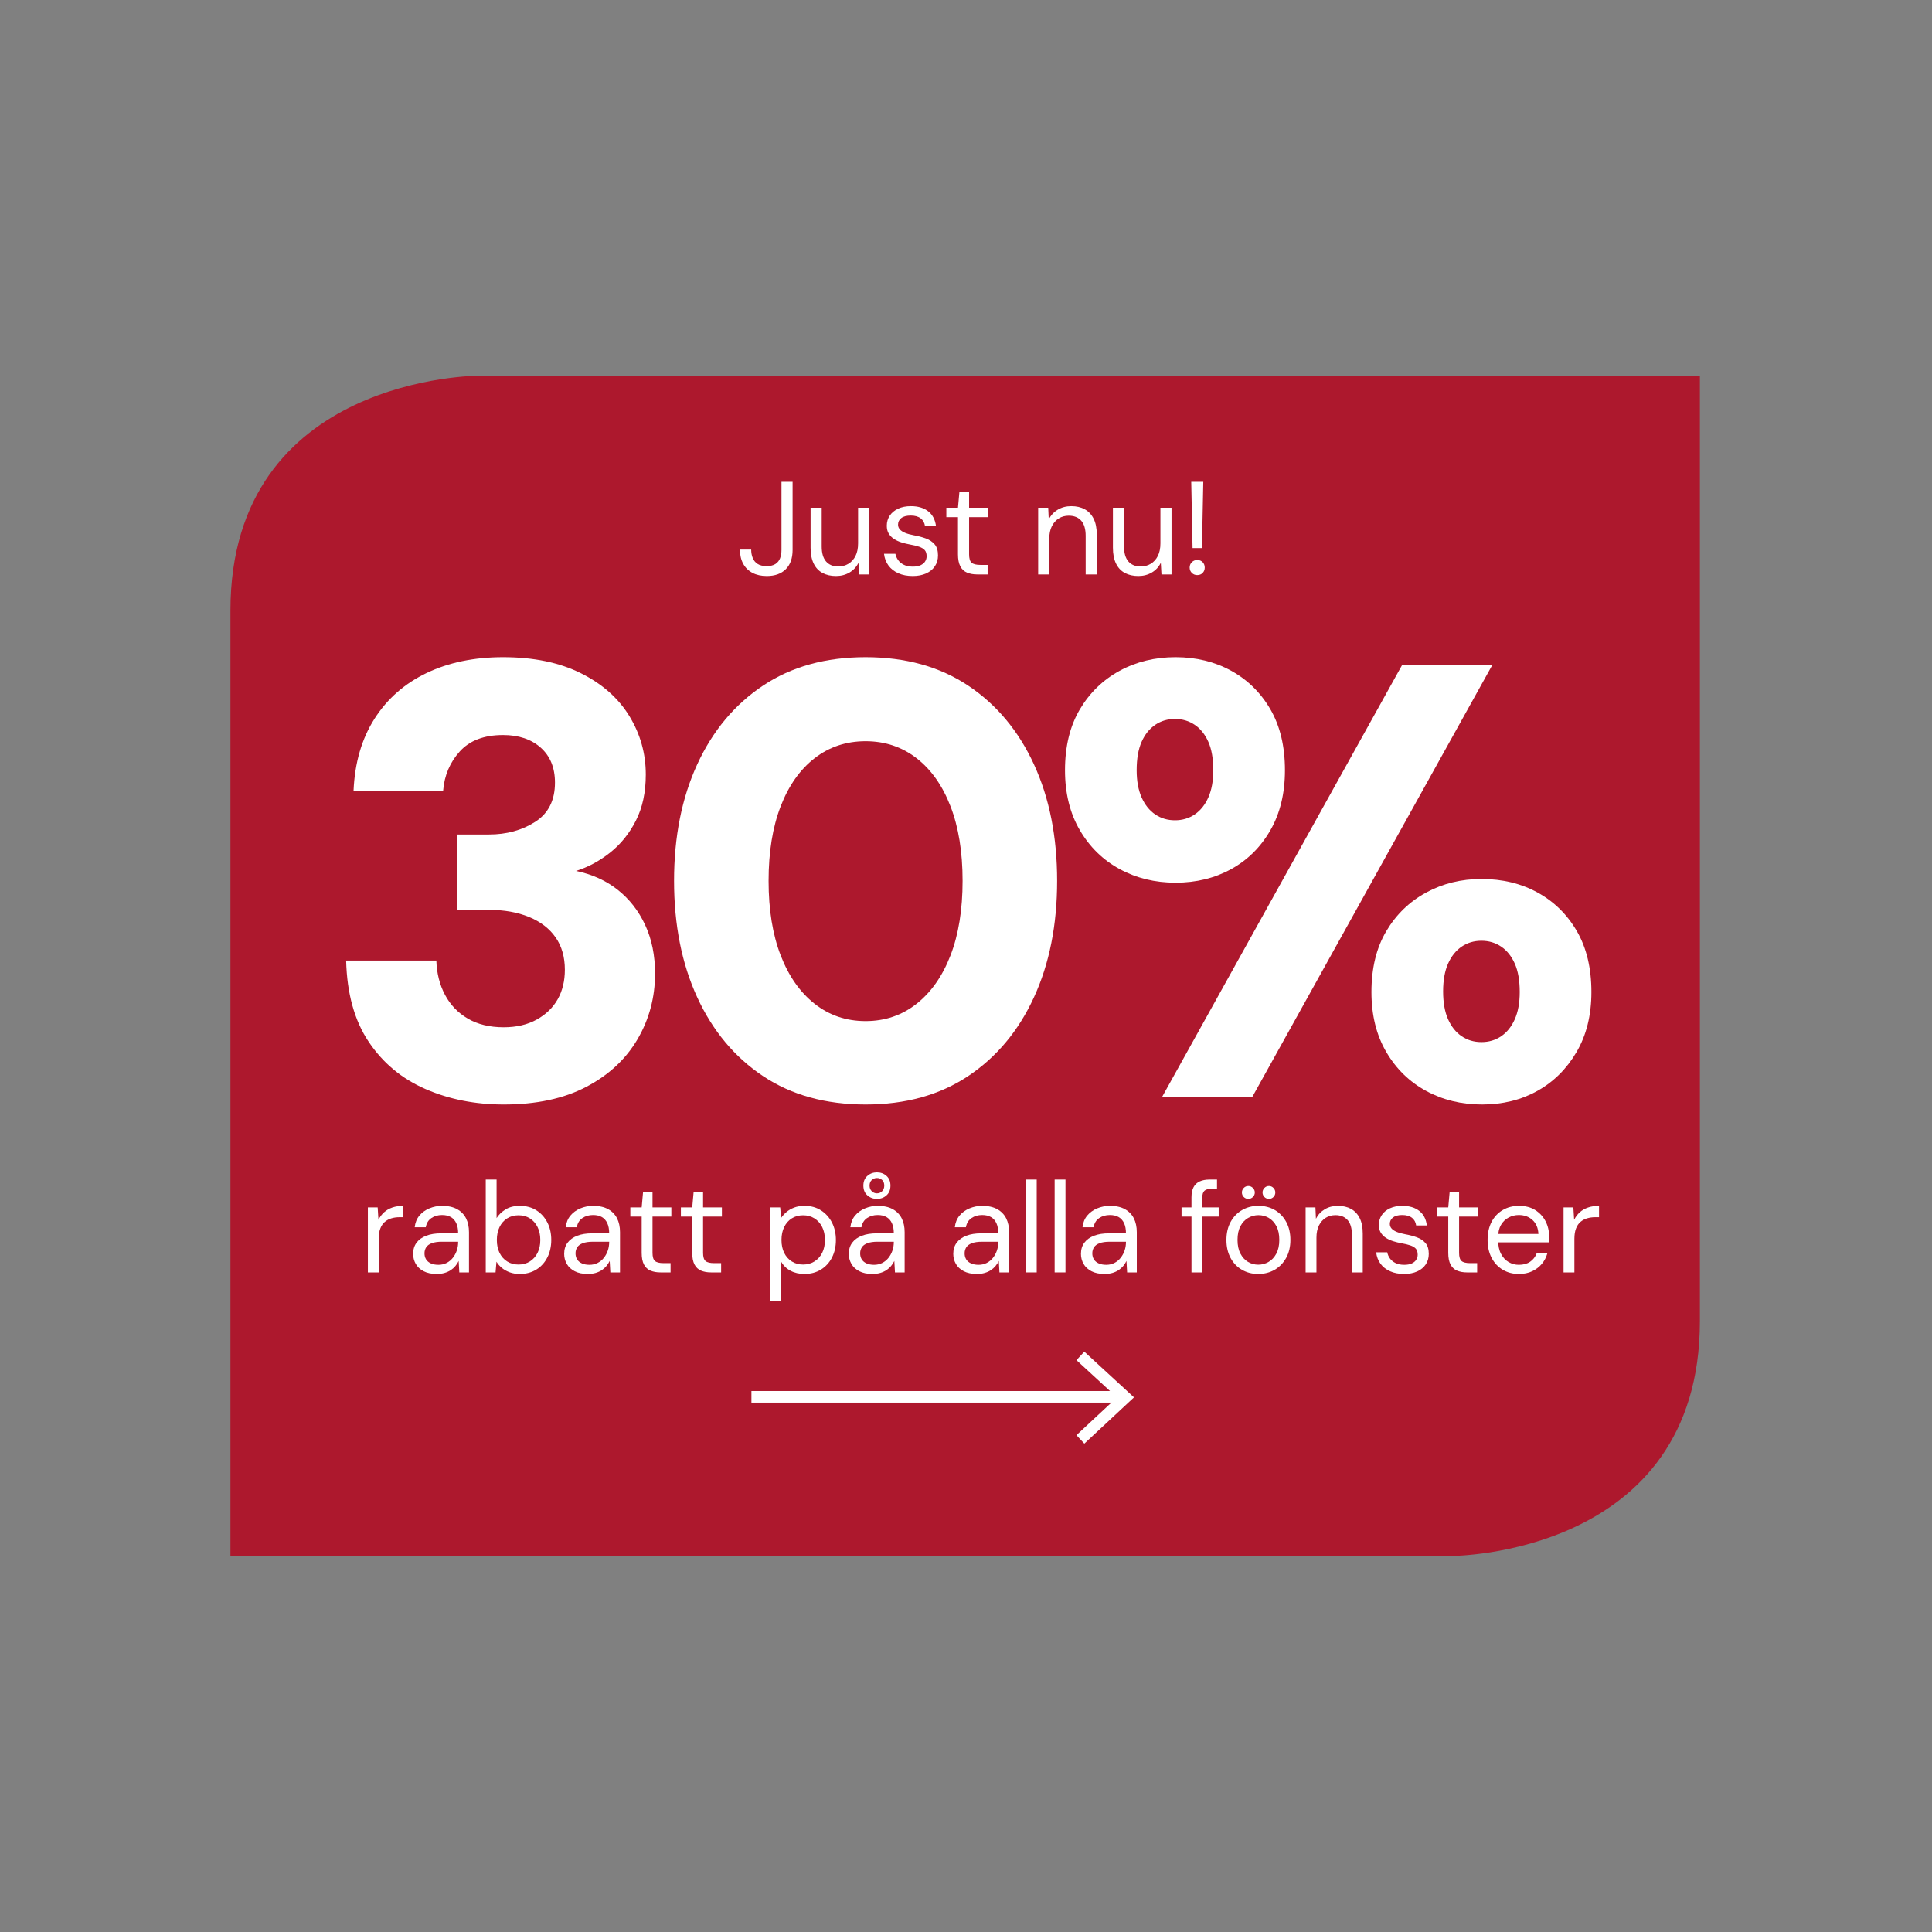 <?xml version="1.0" encoding="UTF-8"?>
<svg width="1157px" height="1157px" viewBox="0 0 1157 1157" version="1.1" xmlns="http://www.w3.org/2000/svg" xmlns:xlink="http://www.w3.org/1999/xlink">
    <rect x="0" y="0" width="1157" height="1157" fill="#808080" stroke="none"/>
    <title>Group 3</title>
    <g id="Page-1" stroke="none" stroke-width="1" fill="none" fill-rule="evenodd">
        <g id="Group-3">
            <rect id="Rectangle" x="0" y="0" width="1157" height="1157"></rect>
            <g id="Group-2" transform="translate(138, 225)">
                <g id="Rotavdrag-2">
                    <path d="M148.684,0 C148.684,0 0,0 0,140.7 L0,706.8 L731.316,706.8 C731.316,706.8 880,706.8 880,566.1 L880,0 L148.684,0 Z" id="Path" fill="#AD182D" fill-rule="nonzero"></path>
                    <g id="Group" transform="translate(312, 587)" stroke="#FFFFFF" stroke-width="6.927">
                        <line x1="0" y1="24.5" x2="224" y2="24.5" id="Path"></line>
                        <polyline id="Path" points="197 0 224 24.848 197 50"></polyline>
                    </g>
                </g>
                <g id="30%" transform="translate(69.29, 168.56)" fill="#FFFFFF" fill-rule="nonzero">
                    <path d="M94.35,267.88 C77.33,267.88 61.728,264.797 47.545,258.63 C33.362,252.463 22.015,243.028 13.505,230.325 C4.995,217.622 0.493,201.403 0,181.67 L54.02,181.67 C54.267,189.317 55.993,196.162 59.2,202.205 C62.407,208.248 66.97,212.997 72.89,216.45 C78.81,219.903 85.963,221.63 94.35,221.63 C101.997,221.63 108.595,220.088 114.145,217.005 C119.695,213.922 123.888,209.852 126.725,204.795 C129.562,199.738 130.98,193.88 130.98,187.22 C130.98,179.573 129.13,173.098 125.43,167.795 C121.73,162.492 116.427,158.422 109.52,155.585 C102.613,152.748 94.597,151.33 85.47,151.33 L66.23,151.33 L66.23,106.19 L85.47,106.19 C96.077,106.19 105.327,103.662 113.22,98.605 C121.113,93.548 125.06,85.717 125.06,75.11 C125.06,66.23 122.223,59.262 116.55,54.205 C110.877,49.148 103.353,46.62 93.98,46.62 C82.633,46.62 74,49.888 68.08,56.425 C62.16,62.962 58.83,70.793 58.09,79.92 L4.44,79.92 C5.18,63.147 9.373,48.778 17.02,36.815 C24.667,24.852 35.088,15.725 48.285,9.435 C61.482,3.145 76.713,0 93.98,0 C112.233,0 127.773,3.207 140.6,9.62 C153.427,16.033 163.108,24.605 169.645,35.335 C176.182,46.065 179.45,57.72 179.45,70.3 C179.45,80.907 177.477,90.095 173.53,97.865 C169.583,105.635 164.403,112.048 157.99,117.105 C151.577,122.162 144.793,125.8 137.64,128.02 C147.26,129.993 155.585,133.755 162.615,139.305 C169.645,144.855 175.133,151.885 179.08,160.395 C183.027,168.905 185,178.587 185,189.44 C185,203.747 181.485,216.882 174.455,228.845 C167.425,240.808 157.188,250.305 143.745,257.335 C130.302,264.365 113.837,267.88 94.35,267.88 Z" id="Path"></path>
                    <path d="M311.077,267.88 C287.151,267.88 266.678,262.207 249.657,250.86 C232.637,239.513 219.502,223.788 210.252,203.685 C201.002,183.582 196.377,160.333 196.377,133.94 C196.377,107.547 201.002,84.298 210.252,64.195 C219.502,44.092 232.637,28.367 249.657,17.02 C266.678,5.673 287.151,0 311.077,0 C335.004,0 355.478,5.673 372.498,17.02 C389.517,28.367 402.652,44.092 411.902,64.195 C421.152,84.298 425.777,107.547 425.777,133.94 C425.777,160.333 421.152,183.582 411.902,203.685 C402.652,223.788 389.517,239.513 372.498,250.86 C355.478,262.207 335.004,267.88 311.077,267.88 Z M311.077,217.93 C322.671,217.93 332.846,214.477 341.603,207.57 C350.359,200.663 357.142,190.982 361.952,178.525 C366.762,166.068 369.168,151.207 369.168,133.94 C369.168,116.673 366.762,101.812 361.952,89.355 C357.142,76.898 350.359,67.278 341.603,60.495 C332.846,53.712 322.671,50.32 311.077,50.32 C299.484,50.32 289.309,53.712 280.553,60.495 C271.796,67.278 265.012,76.898 260.202,89.355 C255.393,101.812 252.988,116.673 252.988,133.94 C252.988,151.207 255.393,166.068 260.202,178.525 C265.012,190.982 271.796,200.663 280.553,207.57 C289.309,214.477 299.484,217.93 311.077,217.93 Z" id="Shape"></path>
                    <path d="M488.585,263.44 L632.515,4.44 L686.535,4.44 L542.605,263.44 L488.585,263.44 Z M680.245,267.88 C667.912,267.88 656.75,265.167 646.76,259.74 C636.77,254.313 628.815,246.543 622.895,236.43 C616.975,226.317 614.015,214.353 614.015,200.54 C614.015,186.233 616.975,174.085 622.895,164.095 C628.815,154.105 636.77,146.397 646.76,140.97 C656.75,135.543 667.788,132.83 679.875,132.83 C692.455,132.83 703.678,135.543 713.545,140.97 C723.412,146.397 731.243,154.105 737.04,164.095 C742.837,174.085 745.735,186.233 745.735,200.54 C745.735,214.353 742.775,226.317 736.855,236.43 C730.935,246.543 723.103,254.313 713.36,259.74 C703.617,265.167 692.578,267.88 680.245,267.88 Z M679.875,230.51 C684.315,230.51 688.262,229.338 691.715,226.995 C695.168,224.652 697.882,221.26 699.855,216.82 C701.828,212.38 702.815,206.953 702.815,200.54 C702.815,193.633 701.828,187.96 699.855,183.52 C697.882,179.08 695.168,175.688 691.715,173.345 C688.262,171.002 684.315,169.83 679.875,169.83 C675.435,169.83 671.488,171.002 668.035,173.345 C664.582,175.688 661.868,179.08 659.895,183.52 C657.922,187.96 656.935,193.51 656.935,200.17 C656.935,206.83 657.922,212.38 659.895,216.82 C661.868,221.26 664.582,224.652 668.035,226.995 C671.488,229.338 675.435,230.51 679.875,230.51 Z M496.725,135.05 C484.392,135.05 473.23,132.337 463.24,126.91 C453.25,121.483 445.295,113.713 439.375,103.6 C433.455,93.487 430.495,81.523 430.495,67.71 C430.495,53.403 433.455,41.255 439.375,31.265 C445.295,21.275 453.25,13.567 463.24,8.14 C473.23,2.713 484.392,0 496.725,0 C509.058,0 520.158,2.713 530.025,8.14 C539.892,13.567 547.723,21.275 553.52,31.265 C559.317,41.255 562.215,53.403 562.215,67.71 C562.215,81.523 559.317,93.487 553.52,103.6 C547.723,113.713 539.892,121.483 530.025,126.91 C520.158,132.337 509.058,135.05 496.725,135.05 Z M496.355,97.68 C500.795,97.68 504.742,96.508 508.195,94.165 C511.648,91.822 514.362,88.43 516.335,83.99 C518.308,79.55 519.295,74.123 519.295,67.71 C519.295,60.803 518.308,55.13 516.335,50.69 C514.362,46.25 511.648,42.858 508.195,40.515 C504.742,38.172 500.795,37 496.355,37 C491.915,37 487.968,38.172 484.515,40.515 C481.062,42.858 478.348,46.25 476.375,50.69 C474.402,55.13 473.415,60.803 473.415,67.71 C473.415,74.123 474.402,79.55 476.375,83.99 C478.348,88.43 481.062,91.822 484.515,94.165 C487.968,96.508 491.915,97.68 496.355,97.68 Z" id="Shape"></path>
                </g>
                <g id="rabatt-på-alla-fönst" transform="translate(82.306, 477.066)" fill="#FFFFFF" fill-rule="nonzero">
                    <path d="M1.13686838e-13,59.934 L1.13686838e-13,21.008 L5.87,21.008 L6.333,28.422 L6.333,28.422 C7.209,26.672 8.329,25.179 9.693,23.943 C11.057,22.707 12.705,21.755 14.636,21.085 C16.567,20.416 18.768,20.081 21.24,20.081 L21.24,26.878 L18.845,26.878 C17.198,26.878 15.627,27.097 14.134,27.534 C12.641,27.972 11.315,28.68 10.156,29.658 C8.998,30.637 8.097,31.962 7.453,33.636 C6.81,35.309 6.488,37.382 6.488,39.853 L6.488,59.934 L1.13686838e-13,59.934 Z" id="Path"></path>
                    <path d="M41.243,60.861 C38.103,60.861 35.477,60.308 33.366,59.201 C31.254,58.094 29.684,56.626 28.654,54.798 C27.624,52.97 27.109,50.975 27.109,48.813 C27.109,46.187 27.792,43.96 29.156,42.132 C30.521,40.304 32.452,38.914 34.949,37.961 C37.446,37.008 40.394,36.532 43.792,36.532 L54.064,36.532 C54.064,34.112 53.691,32.091 52.945,30.469 C52.198,28.847 51.117,27.624 49.701,26.801 C48.285,25.977 46.521,25.565 44.41,25.565 C41.939,25.565 39.802,26.183 38,27.418 C36.197,28.654 35.09,30.482 34.679,32.902 L28.036,32.902 C28.345,30.122 29.285,27.792 30.855,25.912 C32.426,24.033 34.421,22.591 36.841,21.587 C39.261,20.583 41.784,20.081 44.41,20.081 C48.014,20.081 51.014,20.738 53.408,22.051 C55.802,23.364 57.592,25.191 58.776,27.534 C59.96,29.877 60.552,32.645 60.552,35.837 L60.552,59.934 L54.76,59.934 L54.373,53.06 L54.373,53.06 C53.859,54.142 53.202,55.159 52.404,56.111 C51.606,57.064 50.679,57.888 49.623,58.583 C48.568,59.278 47.345,59.831 45.955,60.243 C44.565,60.655 42.994,60.861 41.243,60.861 Z M42.248,55.377 C44.05,55.377 45.684,55.004 47.152,54.258 C48.619,53.511 49.868,52.481 50.898,51.168 C51.928,49.855 52.713,48.401 53.254,46.804 C53.794,45.208 54.064,43.535 54.064,41.784 L54.064,41.552 L44.333,41.552 C41.81,41.552 39.776,41.848 38.231,42.441 C36.687,43.033 35.58,43.857 34.91,44.912 C34.241,45.968 33.906,47.165 33.906,48.504 C33.906,49.894 34.228,51.104 34.872,52.134 C35.515,53.163 36.468,53.962 37.729,54.528 C38.991,55.094 40.497,55.377 42.248,55.377 Z" id="Shape"></path>
                    <path d="M90.983,60.861 C88.769,60.861 86.773,60.539 84.997,59.896 C83.221,59.252 81.663,58.39 80.324,57.308 C78.986,56.227 77.879,54.966 77.003,53.524 L77.003,53.524 L76.463,59.934 L70.593,59.934 L70.593,4.325 L77.081,4.325 L77.081,27.418 C78.316,25.41 80.093,23.685 82.41,22.244 C84.727,20.802 87.584,20.081 90.983,20.081 C94.793,20.081 98.101,20.969 100.907,22.746 C103.714,24.522 105.902,26.942 107.472,30.006 C109.043,33.069 109.828,36.558 109.828,40.471 C109.828,44.384 109.043,47.886 107.472,50.975 C105.902,54.064 103.701,56.485 100.869,58.235 C98.037,59.986 94.742,60.861 90.983,60.861 Z M90.21,55.223 C92.785,55.223 95.051,54.605 97.007,53.369 C98.964,52.134 100.496,50.422 101.603,48.233 C102.71,46.045 103.263,43.458 103.263,40.471 C103.263,37.536 102.71,34.962 101.603,32.748 C100.496,30.534 98.964,28.809 97.007,27.573 C95.051,26.337 92.785,25.719 90.21,25.719 C87.636,25.719 85.37,26.337 83.414,27.573 C81.457,28.809 79.938,30.534 78.857,32.748 C77.776,34.962 77.235,37.536 77.235,40.471 C77.235,43.458 77.776,46.045 78.857,48.233 C79.938,50.422 81.457,52.134 83.414,53.369 C85.37,54.605 87.636,55.223 90.21,55.223 Z" id="Shape"></path>
                    <path d="M131.686,60.861 C128.545,60.861 125.919,60.308 123.808,59.201 C121.697,58.094 120.126,56.626 119.096,54.798 C118.067,52.97 117.552,50.975 117.552,48.813 C117.552,46.187 118.234,43.96 119.598,42.132 C120.963,40.304 122.894,38.914 125.391,37.961 C127.888,37.008 130.836,36.532 134.234,36.532 L144.507,36.532 C144.507,34.112 144.133,32.091 143.387,30.469 C142.64,28.847 141.559,27.624 140.143,26.801 C138.727,25.977 136.963,25.565 134.852,25.565 C132.381,25.565 130.244,26.183 128.442,27.418 C126.64,28.654 125.533,30.482 125.121,32.902 L118.478,32.902 C118.787,30.122 119.727,27.792 121.298,25.912 C122.868,24.033 124.863,22.591 127.283,21.587 C129.703,20.583 132.226,20.081 134.852,20.081 C138.457,20.081 141.456,20.738 143.85,22.051 C146.244,23.364 148.034,25.191 149.218,27.534 C150.402,29.877 150.994,32.645 150.994,35.837 L150.994,59.934 L145.202,59.934 L144.816,53.06 L144.816,53.06 C144.301,54.142 143.644,55.159 142.846,56.111 C142.048,57.064 141.121,57.888 140.066,58.583 C139.01,59.278 137.787,59.831 136.397,60.243 C135.007,60.655 133.436,60.861 131.686,60.861 Z M132.69,55.377 C134.492,55.377 136.127,55.004 137.594,54.258 C139.062,53.511 140.31,52.481 141.34,51.168 C142.37,49.855 143.155,48.401 143.696,46.804 C144.236,45.208 144.507,43.535 144.507,41.784 L144.507,41.552 L134.775,41.552 C132.252,41.552 130.218,41.848 128.673,42.441 C127.129,43.033 126.022,43.857 125.352,44.912 C124.683,45.968 124.348,47.165 124.348,48.504 C124.348,49.894 124.67,51.104 125.314,52.134 C125.957,53.163 126.91,53.962 128.171,54.528 C129.433,55.094 130.939,55.377 132.69,55.377 Z" id="Shape"></path>
                    <path d="M175.246,59.934 C172.929,59.934 170.921,59.574 169.222,58.853 C167.523,58.132 166.223,56.909 165.321,55.184 C164.42,53.459 163.97,51.13 163.97,48.195 L163.97,26.492 L157.173,26.492 L157.173,21.008 L163.97,21.008 L164.819,11.585 L170.458,11.585 L170.458,21.008 L181.734,21.008 L181.734,26.492 L170.458,26.492 L170.458,48.195 C170.458,50.615 170.947,52.249 171.925,53.099 C172.903,53.949 174.628,54.373 177.1,54.373 L181.27,54.373 L181.27,59.934 L175.246,59.934 Z" id="Path"></path>
                    <path d="M205.522,59.934 C203.205,59.934 201.197,59.574 199.498,58.853 C197.799,58.132 196.499,56.909 195.598,55.184 C194.696,53.459 194.246,51.13 194.246,48.195 L194.246,26.492 L187.449,26.492 L187.449,21.008 L194.246,21.008 L195.096,11.585 L200.734,11.585 L200.734,21.008 L212.01,21.008 L212.01,26.492 L200.734,26.492 L200.734,48.195 C200.734,50.615 201.223,52.249 202.201,53.099 C203.179,53.949 204.904,54.373 207.376,54.373 L211.547,54.373 L211.547,59.934 L205.522,59.934 Z" id="Path"></path>
                    <path d="M241.05,76.926 L241.05,21.008 L246.92,21.008 L247.461,27.341 L247.461,27.341 C248.285,26.105 249.34,24.934 250.627,23.827 C251.915,22.72 253.459,21.819 255.262,21.124 C257.064,20.429 259.149,20.081 261.518,20.081 C265.276,20.081 268.559,20.982 271.365,22.784 C274.171,24.586 276.36,27.019 277.93,30.083 C279.5,33.147 280.286,36.635 280.286,40.548 C280.286,44.462 279.5,47.95 277.93,51.014 C276.36,54.077 274.158,56.485 271.326,58.235 C268.495,59.986 265.199,60.861 261.44,60.861 C258.299,60.861 255.519,60.218 253.099,58.93 C250.679,57.643 248.825,55.841 247.538,53.524 L247.538,76.926 L241.05,76.926 Z M260.668,55.223 C263.191,55.223 265.444,54.605 267.426,53.369 C269.408,52.134 270.953,50.422 272.06,48.233 C273.167,46.045 273.721,43.458 273.721,40.471 C273.721,37.536 273.167,34.962 272.06,32.748 C270.953,30.534 269.408,28.809 267.426,27.573 C265.444,26.337 263.191,25.719 260.668,25.719 C258.094,25.719 255.828,26.337 253.871,27.573 C251.915,28.809 250.396,30.534 249.314,32.748 C248.233,34.962 247.693,37.536 247.693,40.471 C247.693,43.458 248.233,46.045 249.314,48.233 C250.396,50.422 251.915,52.134 253.871,53.369 C255.828,54.605 258.094,55.223 260.668,55.223 Z" id="Shape"></path>
                    <path d="M302.143,60.861 C299.002,60.861 296.376,60.308 294.265,59.201 C292.154,58.094 290.584,56.626 289.554,54.798 C288.524,52.97 288.009,50.975 288.009,48.813 C288.009,46.187 288.691,43.96 290.056,42.132 C291.42,40.304 293.351,38.914 295.849,37.961 C298.346,37.008 301.294,36.532 304.692,36.532 L314.964,36.532 C314.964,34.112 314.591,32.091 313.844,30.469 C313.098,28.847 312.016,27.624 310.6,26.801 C309.184,25.977 307.421,25.565 305.31,25.565 C302.838,25.565 300.701,26.183 298.899,27.418 C297.097,28.654 295.99,30.482 295.578,32.902 L288.936,32.902 C289.245,30.122 290.185,27.792 291.755,25.912 C293.326,24.033 295.321,22.591 297.741,21.587 C300.161,20.583 302.684,20.081 305.31,20.081 C308.914,20.081 311.913,20.738 314.308,22.051 C316.702,23.364 318.491,25.191 319.676,27.534 C320.86,29.877 321.452,32.645 321.452,35.837 L321.452,59.934 L315.659,59.934 L315.273,53.06 L315.273,53.06 C314.758,54.142 314.102,55.159 313.304,56.111 C312.506,57.064 311.579,57.888 310.523,58.583 C309.468,59.278 308.245,59.831 306.855,60.243 C305.464,60.655 303.894,60.861 302.143,60.861 Z M303.147,55.377 C304.949,55.377 306.584,55.004 308.052,54.258 C309.519,53.511 310.768,52.481 311.798,51.168 C312.827,49.855 313.613,48.401 314.153,46.804 C314.694,45.208 314.964,43.535 314.964,41.784 L314.964,41.552 L305.233,41.552 C302.71,41.552 300.676,41.848 299.131,42.441 C297.586,43.033 296.479,43.857 295.81,44.912 C295.141,45.968 294.806,47.165 294.806,48.504 C294.806,49.894 295.128,51.104 295.771,52.134 C296.415,53.163 297.368,53.962 298.629,54.528 C299.891,55.094 301.397,55.377 303.147,55.377 Z M304.846,15.91 C302.632,15.91 300.727,15.202 299.131,13.786 C297.535,12.37 296.737,10.427 296.737,7.955 C296.737,5.484 297.535,3.54 299.131,2.124 C300.727,0.708 302.632,0 304.846,0 C307.112,0 309.03,0.708 310.6,2.124 C312.171,3.54 312.956,5.484 312.956,7.955 C312.956,10.427 312.171,12.37 310.6,13.786 C309.03,15.202 307.112,15.91 304.846,15.91 Z M304.846,12.589 C306.082,12.589 307.125,12.165 307.974,11.315 C308.824,10.465 309.249,9.345 309.249,7.955 C309.249,6.513 308.824,5.394 307.974,4.595 C307.125,3.797 306.082,3.398 304.846,3.398 C303.662,3.398 302.632,3.797 301.757,4.595 C300.882,5.394 300.444,6.513 300.444,7.955 C300.444,9.345 300.882,10.465 301.757,11.315 C302.632,12.165 303.662,12.589 304.846,12.589 Z" id="Shape"></path>
                    <path d="M364.704,60.861 C361.563,60.861 358.937,60.308 356.826,59.201 C354.714,58.094 353.144,56.626 352.114,54.798 C351.084,52.97 350.57,50.975 350.57,48.813 C350.57,46.187 351.252,43.96 352.616,42.132 C353.981,40.304 355.912,38.914 358.409,37.961 C360.906,37.008 363.854,36.532 367.252,36.532 L377.525,36.532 C377.525,34.112 377.151,32.091 376.405,30.469 C375.658,28.847 374.577,27.624 373.161,26.801 C371.745,25.977 369.981,25.565 367.87,25.565 C365.399,25.565 363.262,26.183 361.46,27.418 C359.658,28.654 358.55,30.482 358.139,32.902 L351.496,32.902 C351.805,30.122 352.745,27.792 354.315,25.912 C355.886,24.033 357.881,22.591 360.301,21.587 C362.721,20.583 365.244,20.081 367.87,20.081 C371.474,20.081 374.474,20.738 376.868,22.051 C379.262,23.364 381.052,25.191 382.236,27.534 C383.42,29.877 384.012,32.645 384.012,35.837 L384.012,59.934 L378.22,59.934 L377.833,53.06 L377.833,53.06 C377.319,54.142 376.662,55.159 375.864,56.111 C375.066,57.064 374.139,57.888 373.084,58.583 C372.028,59.278 370.805,59.831 369.415,60.243 C368.025,60.655 366.454,60.861 364.704,60.861 Z M365.708,55.377 C367.51,55.377 369.145,55.004 370.612,54.258 C372.079,53.511 373.328,52.481 374.358,51.168 C375.388,49.855 376.173,48.401 376.714,46.804 C377.254,45.208 377.525,43.535 377.525,41.784 L377.525,41.552 L367.793,41.552 C365.27,41.552 363.236,41.848 361.691,42.441 C360.147,43.033 359.04,43.857 358.37,44.912 C357.701,45.968 357.366,47.165 357.366,48.504 C357.366,49.894 357.688,51.104 358.332,52.134 C358.975,53.163 359.928,53.962 361.189,54.528 C362.451,55.094 363.957,55.377 365.708,55.377 Z" id="Shape"></path>
                    <polygon id="Path" points="394.053 59.934 394.053 4.325 400.541 4.325 400.541 59.934"></polygon>
                    <polygon id="Path" points="411.276 59.934 411.276 4.325 417.764 4.325 417.764 59.934"></polygon>
                    <path d="M441.166,60.861 C438.025,60.861 435.399,60.308 433.288,59.201 C431.177,58.094 429.607,56.626 428.577,54.798 C427.547,52.97 427.032,50.975 427.032,48.813 C427.032,46.187 427.714,43.96 429.079,42.132 C430.443,40.304 432.374,38.914 434.872,37.961 C437.369,37.008 440.317,36.532 443.715,36.532 L453.987,36.532 C453.987,34.112 453.614,32.091 452.867,30.469 C452.121,28.847 451.039,27.624 449.623,26.801 C448.207,25.977 446.444,25.565 444.333,25.565 C441.861,25.565 439.724,26.183 437.922,27.418 C436.12,28.654 435.013,30.482 434.601,32.902 L427.959,32.902 C428.268,30.122 429.208,27.792 430.778,25.912 C432.349,24.033 434.344,22.591 436.764,21.587 C439.184,20.583 441.707,20.081 444.333,20.081 C447.937,20.081 450.936,20.738 453.331,22.051 C455.725,23.364 457.514,25.191 458.699,27.534 C459.883,29.877 460.475,32.645 460.475,35.837 L460.475,59.934 L454.682,59.934 L454.296,53.06 L454.296,53.06 C453.781,54.142 453.125,55.159 452.327,56.111 C451.529,57.064 450.602,57.888 449.546,58.583 C448.491,59.278 447.268,59.831 445.877,60.243 C444.487,60.655 442.917,60.861 441.166,60.861 Z M442.17,55.377 C443.972,55.377 445.607,55.004 447.075,54.258 C448.542,53.511 449.791,52.481 450.821,51.168 C451.85,49.855 452.636,48.401 453.176,46.804 C453.717,45.208 453.987,43.535 453.987,41.784 L453.987,41.552 L444.256,41.552 C441.733,41.552 439.699,41.848 438.154,42.441 C436.609,43.033 435.502,43.857 434.833,44.912 C434.164,45.968 433.829,47.165 433.829,48.504 C433.829,49.894 434.151,51.104 434.794,52.134 C435.438,53.163 436.39,53.962 437.652,54.528 C438.913,55.094 440.42,55.377 442.17,55.377 Z" id="Shape"></path>
                    <path d="M493.223,59.934 L493.223,14.984 C493.223,12.512 493.634,10.491 494.458,8.921 C495.282,7.35 496.505,6.192 498.127,5.445 C499.749,4.698 501.744,4.325 504.113,4.325 L508.515,4.325 L508.515,9.886 L505.117,9.886 C503.212,9.886 501.834,10.272 500.985,11.045 C500.135,11.817 499.71,13.181 499.71,15.138 L499.71,59.934 L493.223,59.934 Z M487.275,26.492 L487.275,21.008 L509.519,21.008 L509.519,26.492 L487.275,26.492 Z" id="Shape"></path>
                    <path d="M533.153,60.861 C529.549,60.861 526.305,60.024 523.421,58.351 C520.538,56.678 518.272,54.309 516.625,51.245 C514.977,48.182 514.153,44.616 514.153,40.548 C514.153,36.378 514.99,32.761 516.663,29.697 C518.337,26.633 520.628,24.265 523.537,22.591 C526.446,20.918 529.703,20.081 533.307,20.081 C537.015,20.081 540.297,20.918 543.155,22.591 C546.013,24.265 548.278,26.633 549.952,29.697 C551.625,32.761 552.462,36.352 552.462,40.471 C552.462,44.59 551.612,48.182 549.913,51.245 C548.214,54.309 545.923,56.678 543.039,58.351 C540.156,60.024 536.86,60.861 533.153,60.861 Z M533.23,55.3 C535.444,55.3 537.504,54.747 539.409,53.64 C541.314,52.533 542.859,50.872 544.043,48.658 C545.227,46.444 545.82,43.715 545.82,40.471 C545.82,37.176 545.24,34.434 544.082,32.246 C542.923,30.057 541.404,28.41 539.525,27.303 C537.646,26.196 535.573,25.642 533.307,25.642 C531.145,25.642 529.098,26.196 527.167,27.303 C525.236,28.41 523.692,30.057 522.533,32.246 C521.375,34.434 520.795,37.176 520.795,40.471 C520.795,43.715 521.375,46.444 522.533,48.658 C523.692,50.872 525.211,52.533 527.09,53.64 C528.969,54.747 531.016,55.3 533.23,55.3 Z M527.283,15.91 C526.202,15.91 525.288,15.537 524.541,14.79 C523.795,14.044 523.421,13.13 523.421,12.049 C523.421,11.019 523.795,10.118 524.541,9.345 C525.288,8.573 526.202,8.187 527.283,8.187 C528.313,8.187 529.214,8.573 529.986,9.345 C530.759,10.118 531.145,11.019 531.145,12.049 C531.145,13.13 530.759,14.044 529.986,14.79 C529.214,15.537 528.313,15.91 527.283,15.91 Z M539.641,15.91 C538.559,15.91 537.646,15.537 536.899,14.79 C536.152,14.044 535.779,13.13 535.779,12.049 C535.779,11.019 536.152,10.118 536.899,9.345 C537.646,8.573 538.559,8.187 539.641,8.187 C540.671,8.187 541.559,8.573 542.305,9.345 C543.052,10.118 543.425,11.019 543.425,12.049 C543.425,13.13 543.052,14.044 542.305,14.79 C541.559,15.537 540.671,15.91 539.641,15.91 Z" id="Shape"></path>
                    <path d="M561.575,59.934 L561.575,21.008 L567.445,21.008 L567.754,27.805 L567.754,27.805 C568.99,25.385 570.754,23.492 573.045,22.128 C575.336,20.763 577.949,20.081 580.884,20.081 C583.922,20.081 586.548,20.686 588.762,21.896 C590.976,23.106 592.701,24.934 593.937,27.38 C595.173,29.826 595.791,32.928 595.791,36.687 L595.791,59.934 L589.303,59.934 L589.303,37.382 C589.303,33.468 588.44,30.534 586.715,28.577 C584.991,26.62 582.558,25.642 579.417,25.642 C577.254,25.642 575.323,26.17 573.624,27.225 C571.925,28.281 570.573,29.8 569.569,31.782 C568.565,33.765 568.063,36.223 568.063,39.158 L568.063,59.934 L561.575,59.934 Z" id="Path"></path>
                    <path d="M620.583,60.861 C617.391,60.861 614.584,60.321 612.164,59.239 C609.744,58.158 607.826,56.652 606.41,54.721 C604.994,52.79 604.132,50.512 603.823,47.886 L610.465,47.886 C610.723,49.224 611.263,50.46 612.087,51.593 C612.911,52.726 614.031,53.64 615.447,54.335 C616.863,55.03 618.601,55.377 620.66,55.377 C622.462,55.377 623.956,55.107 625.14,54.567 C626.324,54.026 627.212,53.292 627.804,52.365 C628.397,51.438 628.693,50.434 628.693,49.353 C628.693,47.757 628.319,46.547 627.573,45.723 C626.826,44.899 625.732,44.243 624.29,43.754 C622.849,43.264 621.098,42.84 619.038,42.479 C617.339,42.17 615.666,41.758 614.018,41.243 C612.37,40.729 610.903,40.046 609.616,39.197 C608.328,38.347 607.311,37.304 606.565,36.069 C605.818,34.833 605.445,33.314 605.445,31.512 C605.445,29.298 606.024,27.328 607.183,25.603 C608.341,23.878 609.976,22.527 612.087,21.549 C614.198,20.57 616.67,20.081 619.502,20.081 C623.672,20.081 627.045,21.085 629.62,23.093 C632.194,25.101 633.713,28.011 634.176,31.821 L627.766,31.821 C627.508,29.864 626.672,28.332 625.256,27.225 C623.84,26.118 621.896,25.565 619.424,25.565 C617.004,25.565 615.164,26.054 613.902,27.032 C612.641,28.011 612.01,29.298 612.01,30.894 C612.01,31.924 612.357,32.838 613.053,33.636 C613.748,34.434 614.79,35.116 616.181,35.683 C617.571,36.249 619.244,36.712 621.201,37.073 C623.775,37.536 626.118,38.154 628.229,38.926 C630.34,39.699 632.052,40.844 633.365,42.363 C634.678,43.882 635.335,46.032 635.335,48.813 C635.335,51.233 634.73,53.344 633.52,55.146 C632.31,56.948 630.598,58.351 628.384,59.355 C626.17,60.359 623.569,60.861 620.583,60.861 Z" id="Path"></path>
                    <path d="M658.274,59.934 C655.957,59.934 653.949,59.574 652.249,58.853 C650.55,58.132 649.25,56.909 648.349,55.184 C647.448,53.459 646.997,51.13 646.997,48.195 L646.997,26.492 L640.201,26.492 L640.201,21.008 L646.997,21.008 L647.847,11.585 L653.485,11.585 L653.485,21.008 L664.761,21.008 L664.761,26.492 L653.485,26.492 L653.485,48.195 C653.485,50.615 653.974,52.249 654.953,53.099 C655.931,53.949 657.656,54.373 660.127,54.373 L664.298,54.373 L664.298,59.934 L658.274,59.934 Z" id="Path"></path>
                    <path d="M689.245,60.861 C685.641,60.861 682.422,60.012 679.591,58.312 C676.759,56.613 674.545,54.232 672.948,51.168 C671.352,48.105 670.554,44.539 670.554,40.471 C670.554,36.352 671.339,32.773 672.91,29.735 C674.48,26.698 676.694,24.329 679.552,22.63 C682.41,20.931 685.692,20.081 689.399,20.081 C693.21,20.081 696.453,20.931 699.131,22.63 C701.808,24.329 703.855,26.556 705.271,29.311 C706.687,32.065 707.395,35.09 707.395,38.386 C707.395,38.901 707.395,39.441 707.395,40.008 C707.395,40.574 707.369,41.218 707.318,41.939 L675.42,41.939 L675.42,36.918 L700.985,36.918 C700.83,33.366 699.659,30.585 697.47,28.577 C695.282,26.569 692.54,25.565 689.245,25.565 C687.082,25.565 685.048,26.067 683.143,27.071 C681.238,28.075 679.719,29.542 678.586,31.473 C677.454,33.404 676.887,35.811 676.887,38.695 L676.887,40.857 C676.887,44.05 677.467,46.727 678.625,48.89 C679.784,51.052 681.303,52.674 683.182,53.756 C685.061,54.837 687.082,55.377 689.245,55.377 C691.974,55.377 694.227,54.772 696.003,53.562 C697.779,52.352 699.079,50.692 699.903,48.581 L706.314,48.581 C705.644,50.949 704.537,53.048 702.993,54.875 C701.448,56.703 699.53,58.158 697.239,59.239 C694.947,60.321 692.283,60.861 689.245,60.861 Z" id="Path"></path>
                    <path d="M716.045,59.934 L716.045,21.008 L721.915,21.008 L722.379,28.422 L722.379,28.422 C723.254,26.672 724.374,25.179 725.738,23.943 C727.103,22.707 728.751,21.755 730.681,21.085 C732.612,20.416 734.814,20.081 737.285,20.081 L737.285,26.878 L734.891,26.878 C733.243,26.878 731.673,27.097 730.179,27.534 C728.686,27.972 727.36,28.68 726.202,29.658 C725.043,30.637 724.142,31.962 723.499,33.636 C722.855,35.309 722.533,37.382 722.533,39.853 L722.533,59.934 L716.045,59.934 Z" id="Path"></path>
                </g>
                <g id="Just-nu!" transform="translate(305.119, 63.535)" fill="#FFFFFF" fill-rule="nonzero">
                    <path d="M16.085,56.415 C12.757,56.415 9.891,55.781 7.488,54.514 C5.084,53.246 3.235,51.423 1.941,49.046 C0.647,46.669 0,43.843 0,40.568 L6.735,40.568 C6.735,42.417 7.039,44.094 7.646,45.6 C8.254,47.105 9.231,48.294 10.578,49.165 C11.925,50.037 13.734,50.473 16.005,50.473 C18.224,50.473 19.98,50.05 21.275,49.205 C22.569,48.36 23.493,47.211 24.048,45.758 C24.602,44.306 24.88,42.655 24.88,40.806 L24.88,0 L31.536,0 L31.536,40.806 C31.536,45.771 30.175,49.614 27.455,52.335 C24.735,55.055 20.944,56.415 16.085,56.415 Z" id="Path"></path>
                    <path d="M57.525,56.415 C54.461,56.415 51.78,55.808 49.482,54.593 C47.184,53.378 45.415,51.503 44.173,48.967 C42.932,46.432 42.311,43.262 42.311,39.459 L42.311,15.53 L48.967,15.53 L48.967,38.746 C48.967,42.708 49.839,45.692 51.582,47.699 C53.325,49.707 55.781,50.71 58.951,50.71 C61.169,50.71 63.177,50.169 64.973,49.086 C66.769,48.003 68.182,46.445 69.212,44.411 C70.242,42.378 70.757,39.855 70.757,36.844 L70.757,15.53 L77.413,15.53 L77.413,55.464 L71.391,55.464 L70.995,48.492 L70.995,48.492 C69.78,50.974 67.984,52.916 65.607,54.316 C63.23,55.715 60.536,56.415 57.525,56.415 Z" id="Path"></path>
                    <path d="M103.481,56.415 C100.206,56.415 97.327,55.861 94.844,54.751 C92.362,53.642 90.394,52.097 88.941,50.116 C87.489,48.135 86.604,45.798 86.287,43.104 L93.101,43.104 C93.365,44.477 93.92,45.745 94.765,46.907 C95.61,48.069 96.759,49.007 98.212,49.72 C99.664,50.433 101.447,50.79 103.56,50.79 C105.409,50.79 106.941,50.512 108.156,49.958 C109.371,49.403 110.282,48.65 110.889,47.699 C111.497,46.749 111.801,45.719 111.801,44.609 C111.801,42.972 111.418,41.73 110.652,40.885 C109.886,40.04 108.763,39.367 107.284,38.865 C105.805,38.363 104.009,37.927 101.896,37.557 C100.153,37.24 98.436,36.818 96.746,36.29 C95.056,35.761 93.55,35.061 92.23,34.19 C90.909,33.318 89.866,32.249 89.1,30.981 C88.334,29.713 87.951,28.155 87.951,26.306 C87.951,24.035 88.545,22.014 89.734,20.245 C90.922,18.475 92.599,17.088 94.765,16.085 C96.931,15.081 99.466,14.579 102.372,14.579 C106.65,14.579 110.11,15.609 112.751,17.669 C115.393,19.73 116.951,22.714 117.426,26.623 L110.85,26.623 C110.586,24.616 109.727,23.044 108.275,21.908 C106.822,20.773 104.828,20.205 102.292,20.205 C99.81,20.205 97.921,20.707 96.627,21.71 C95.333,22.714 94.686,24.035 94.686,25.672 C94.686,26.729 95.042,27.666 95.755,28.485 C96.469,29.304 97.538,30.004 98.964,30.585 C100.391,31.166 102.107,31.641 104.115,32.011 C106.756,32.486 109.159,33.12 111.325,33.913 C113.491,34.705 115.247,35.88 116.594,37.439 C117.941,38.997 118.615,41.202 118.615,44.055 C118.615,46.537 117.994,48.703 116.753,50.552 C115.511,52.401 113.755,53.84 111.484,54.87 C109.212,55.9 106.545,56.415 103.481,56.415 Z" id="Path"></path>
                    <path d="M142.148,55.464 C139.77,55.464 137.71,55.095 135.967,54.355 C134.224,53.616 132.89,52.361 131.966,50.592 C131.041,48.822 130.579,46.432 130.579,43.421 L130.579,21.156 L123.607,21.156 L123.607,15.53 L130.579,15.53 L131.451,5.863 L137.235,5.863 L137.235,15.53 L148.803,15.53 L148.803,21.156 L137.235,21.156 L137.235,43.421 C137.235,45.903 137.737,47.581 138.74,48.452 C139.744,49.324 141.514,49.76 144.049,49.76 L148.328,49.76 L148.328,55.464 L142.148,55.464 Z" id="Path"></path>
                    <path d="M178.596,55.464 L178.596,15.53 L184.617,15.53 L184.934,22.503 L184.934,22.503 C186.202,20.02 188.011,18.079 190.362,16.679 C192.713,15.279 195.393,14.579 198.404,14.579 C201.521,14.579 204.215,15.2 206.486,16.441 C208.758,17.683 210.527,19.558 211.795,22.067 C213.063,24.576 213.697,27.759 213.697,31.615 L213.697,55.464 L207.041,55.464 L207.041,32.328 C207.041,28.313 206.156,25.302 204.387,23.295 C202.617,21.288 200.121,20.284 196.899,20.284 C194.68,20.284 192.699,20.826 190.956,21.908 C189.213,22.991 187.827,24.55 186.796,26.583 C185.766,28.617 185.251,31.139 185.251,34.15 L185.251,55.464 L178.596,55.464 Z" id="Path"></path>
                    <path d="M238.577,56.415 C235.513,56.415 232.832,55.808 230.534,54.593 C228.236,53.378 226.467,51.503 225.225,48.967 C223.984,46.432 223.363,43.262 223.363,39.459 L223.363,15.53 L230.019,15.53 L230.019,38.746 C230.019,42.708 230.891,45.692 232.634,47.699 C234.377,49.707 236.833,50.71 240.003,50.71 C242.221,50.71 244.229,50.169 246.025,49.086 C247.821,48.003 249.234,46.445 250.264,44.411 C251.294,42.378 251.809,39.855 251.809,36.844 L251.809,15.53 L258.464,15.53 L258.464,55.464 L252.443,55.464 L252.046,48.492 L252.046,48.492 C250.832,50.974 249.036,52.916 246.658,54.316 C244.281,55.715 241.587,56.415 238.577,56.415 Z" id="Path"></path>
                    <path d="M271.063,39.697 L270.27,0 L277.481,0 L276.689,39.697 L271.063,39.697 Z M273.836,55.861 C272.568,55.861 271.499,55.425 270.627,54.553 C269.755,53.682 269.32,52.612 269.32,51.344 C269.32,50.077 269.755,49.007 270.627,48.135 C271.499,47.264 272.568,46.828 273.836,46.828 C275.209,46.828 276.306,47.264 277.124,48.135 C277.943,49.007 278.352,50.077 278.352,51.344 C278.352,52.612 277.943,53.682 277.124,54.553 C276.306,55.425 275.209,55.861 273.836,55.861 Z" id="Shape"></path>
                </g>
            </g>
        </g>
    </g>
</svg>